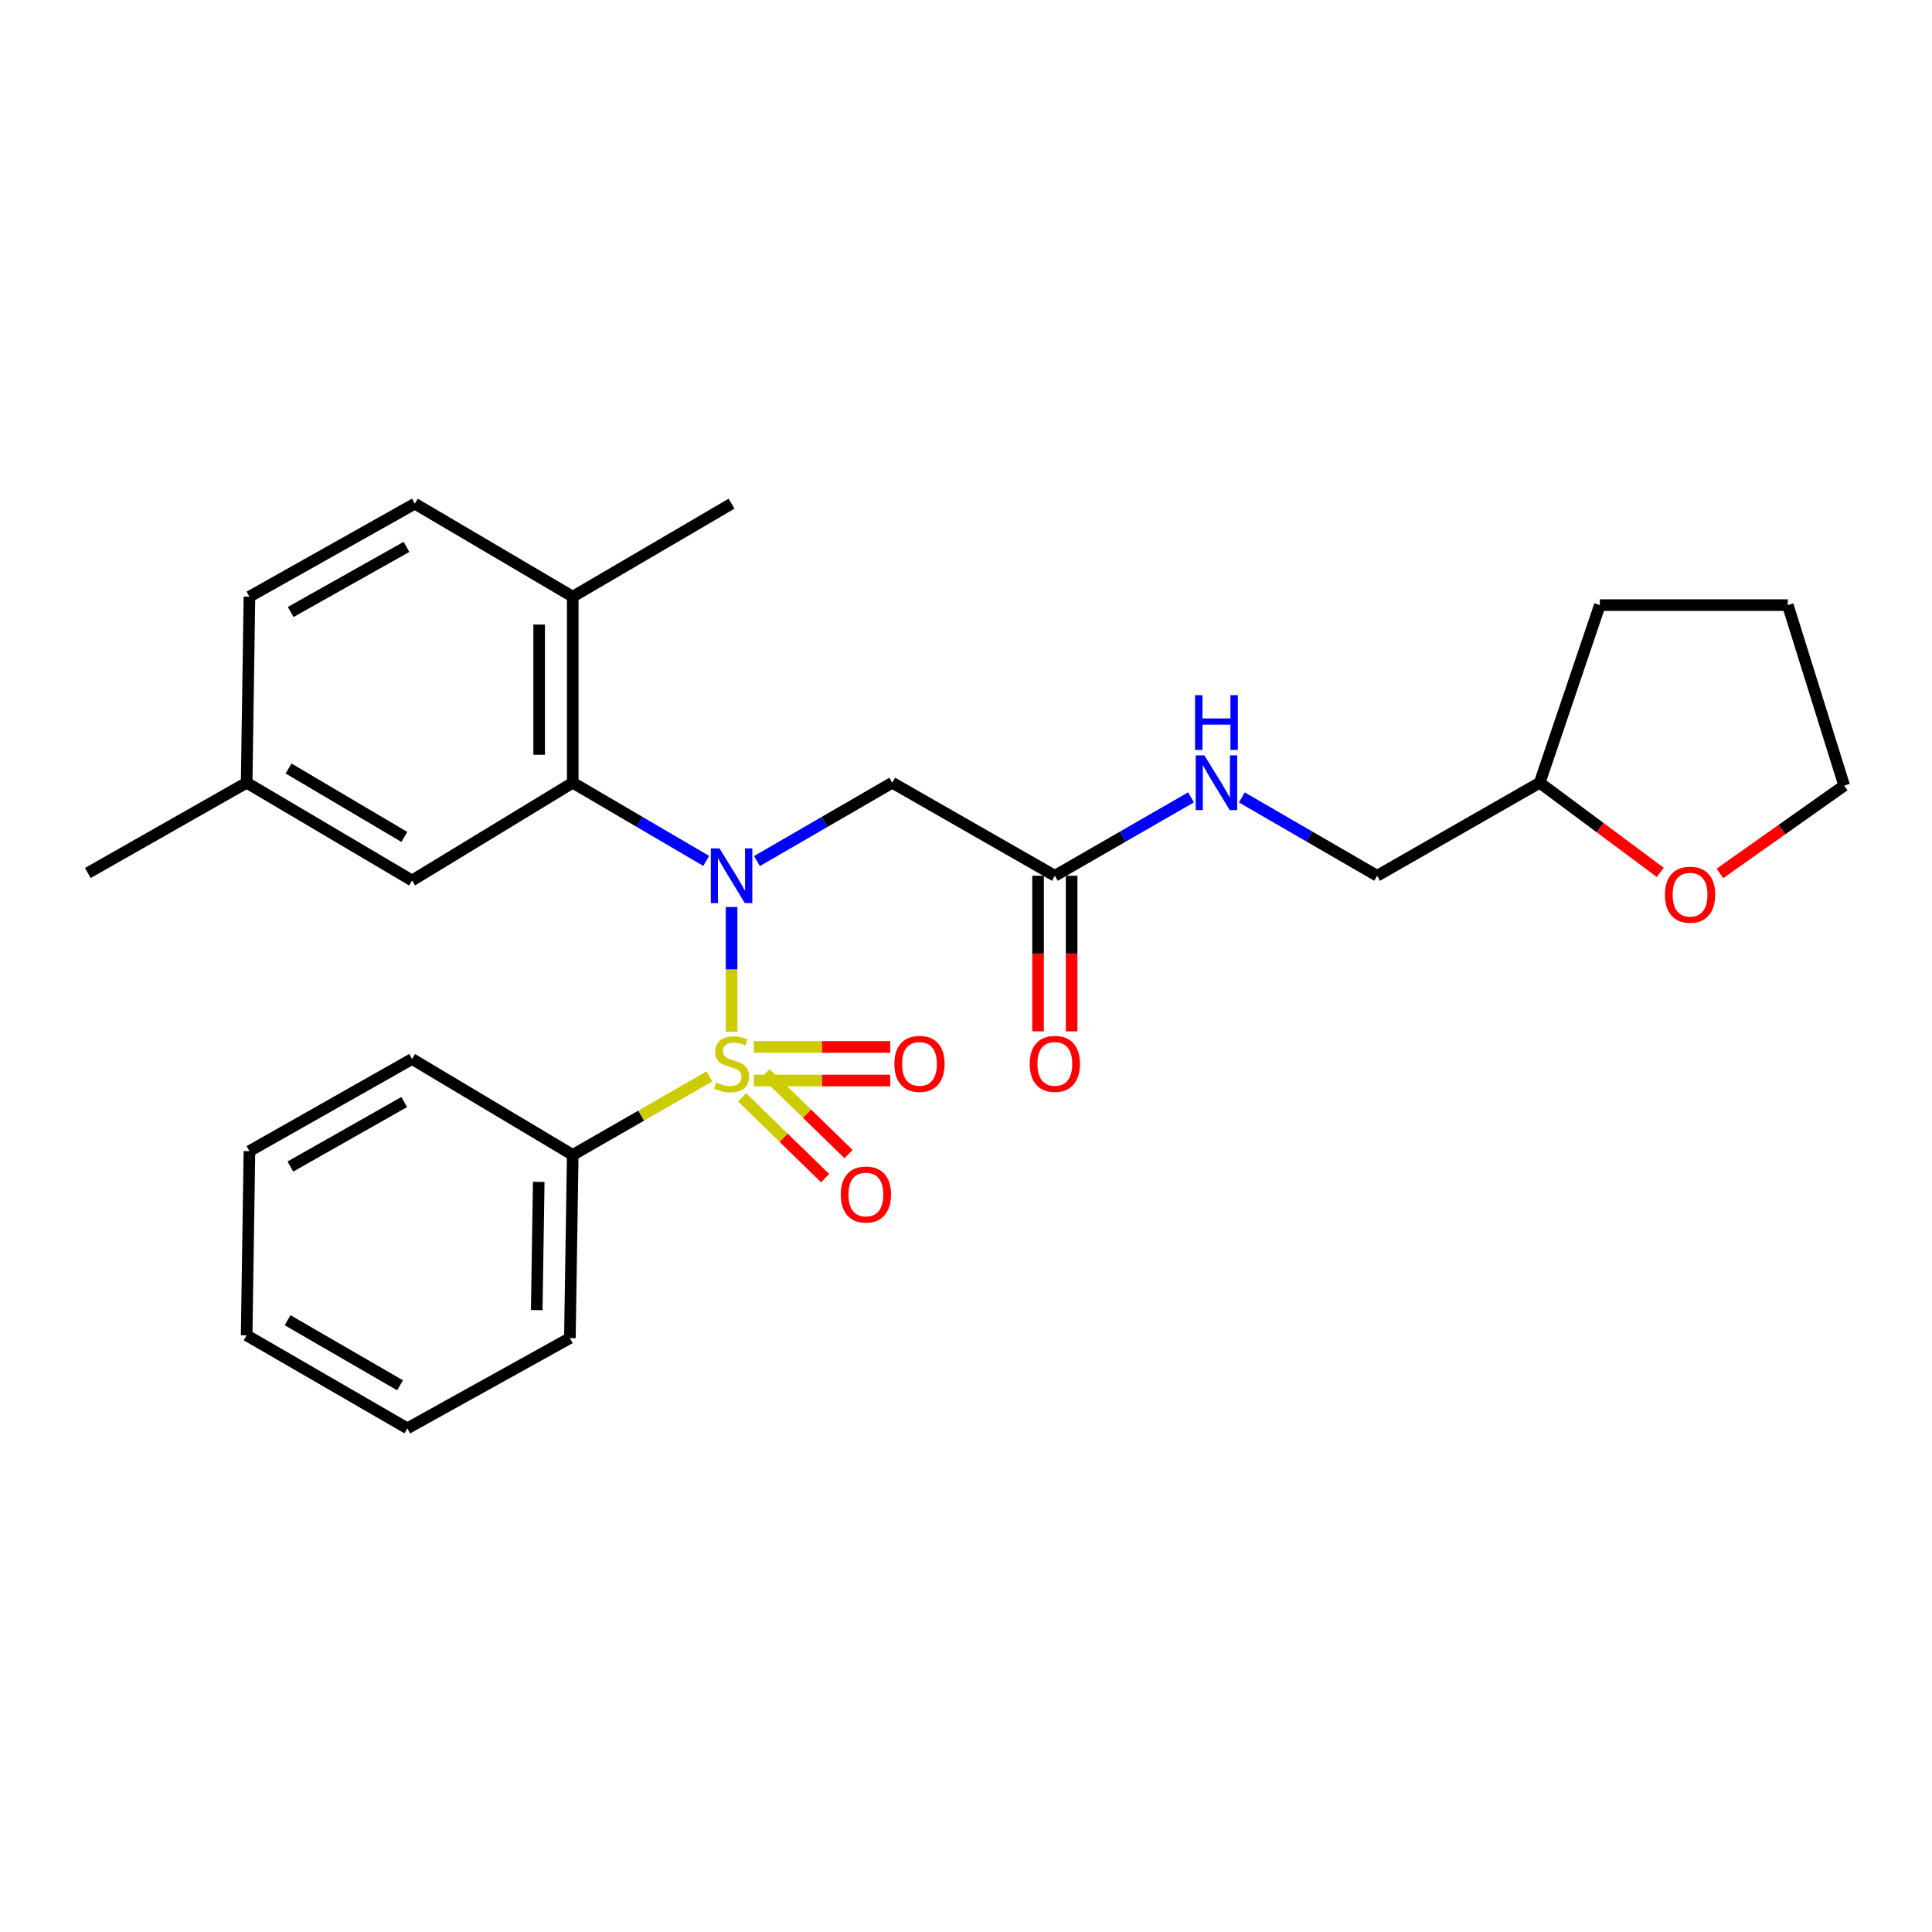 <?xml version='1.0' encoding='iso-8859-1'?>
<svg version='1.1' baseProfile='full'
              xmlns='http://www.w3.org/2000/svg'
                      xmlns:rdkit='http://www.rdkit.org/xml'
                      xmlns:xlink='http://www.w3.org/1999/xlink'
                  xml:space='preserve'
width='1000px' height='1000px' viewBox='0 0 1000 1000'>
<!-- END OF HEADER -->
<rect style='opacity:1.0;fill:#FFFFFF;stroke:none' width='1000' height='1000' x='0' y='0'> </rect>
<path class='bond-0' d='M 378.66,534.027 L 378.66,501.749' style='fill:none;fill-rule:evenodd;stroke:#CCCC00;stroke-width:6px;stroke-linecap:butt;stroke-linejoin:miter;stroke-opacity:1' />
<path class='bond-0' d='M 378.66,501.749 L 378.66,469.471' style='fill:none;fill-rule:evenodd;stroke:#0000FF;stroke-width:6px;stroke-linecap:butt;stroke-linejoin:miter;stroke-opacity:1' />
<path class='bond-4' d='M 390.172,559.27 L 425.478,559.27' style='fill:none;fill-rule:evenodd;stroke:#CCCC00;stroke-width:6px;stroke-linecap:butt;stroke-linejoin:miter;stroke-opacity:1' />
<path class='bond-4' d='M 425.478,559.27 L 460.783,559.27' style='fill:none;fill-rule:evenodd;stroke:#FF0000;stroke-width:6px;stroke-linecap:butt;stroke-linejoin:miter;stroke-opacity:1' />
<path class='bond-4' d='M 390.172,541.889 L 425.478,541.889' style='fill:none;fill-rule:evenodd;stroke:#CCCC00;stroke-width:6px;stroke-linecap:butt;stroke-linejoin:miter;stroke-opacity:1' />
<path class='bond-4' d='M 425.478,541.889 L 460.783,541.889' style='fill:none;fill-rule:evenodd;stroke:#FF0000;stroke-width:6px;stroke-linecap:butt;stroke-linejoin:miter;stroke-opacity:1' />
<path class='bond-5' d='M 384.106,567.997 L 405.604,588.905' style='fill:none;fill-rule:evenodd;stroke:#CCCC00;stroke-width:6px;stroke-linecap:butt;stroke-linejoin:miter;stroke-opacity:1' />
<path class='bond-5' d='M 405.604,588.905 L 427.103,609.812' style='fill:none;fill-rule:evenodd;stroke:#FF0000;stroke-width:6px;stroke-linecap:butt;stroke-linejoin:miter;stroke-opacity:1' />
<path class='bond-5' d='M 396.224,555.537 L 417.722,576.444' style='fill:none;fill-rule:evenodd;stroke:#CCCC00;stroke-width:6px;stroke-linecap:butt;stroke-linejoin:miter;stroke-opacity:1' />
<path class='bond-5' d='M 417.722,576.444 L 439.221,597.351' style='fill:none;fill-rule:evenodd;stroke:#FF0000;stroke-width:6px;stroke-linecap:butt;stroke-linejoin:miter;stroke-opacity:1' />
<path class='bond-6' d='M 367.21,557.154 L 331.829,577.471' style='fill:none;fill-rule:evenodd;stroke:#CCCC00;stroke-width:6px;stroke-linecap:butt;stroke-linejoin:miter;stroke-opacity:1' />
<path class='bond-6' d='M 331.829,577.471 L 296.448,597.788' style='fill:none;fill-rule:evenodd;stroke:#000000;stroke-width:6px;stroke-linecap:butt;stroke-linejoin:miter;stroke-opacity:1' />
<path class='bond-1' d='M 365.538,445.607 L 330.993,425.372' style='fill:none;fill-rule:evenodd;stroke:#0000FF;stroke-width:6px;stroke-linecap:butt;stroke-linejoin:miter;stroke-opacity:1' />
<path class='bond-1' d='M 330.993,425.372 L 296.448,405.138' style='fill:none;fill-rule:evenodd;stroke:#000000;stroke-width:6px;stroke-linecap:butt;stroke-linejoin:miter;stroke-opacity:1' />
<path class='bond-2' d='M 391.803,445.683 L 426.816,425.411' style='fill:none;fill-rule:evenodd;stroke:#0000FF;stroke-width:6px;stroke-linecap:butt;stroke-linejoin:miter;stroke-opacity:1' />
<path class='bond-2' d='M 426.816,425.411 L 461.829,405.138' style='fill:none;fill-rule:evenodd;stroke:#000000;stroke-width:6px;stroke-linecap:butt;stroke-linejoin:miter;stroke-opacity:1' />
<path class='bond-7' d='M 296.448,405.138 L 296.448,308.837' style='fill:none;fill-rule:evenodd;stroke:#000000;stroke-width:6px;stroke-linecap:butt;stroke-linejoin:miter;stroke-opacity:1' />
<path class='bond-7' d='M 279.067,390.693 L 279.067,323.282' style='fill:none;fill-rule:evenodd;stroke:#000000;stroke-width:6px;stroke-linecap:butt;stroke-linejoin:miter;stroke-opacity:1' />
<path class='bond-8' d='M 296.448,405.138 L 213.279,455.736' style='fill:none;fill-rule:evenodd;stroke:#000000;stroke-width:6px;stroke-linecap:butt;stroke-linejoin:miter;stroke-opacity:1' />
<path class='bond-3' d='M 461.829,405.138 L 545.983,453.293' style='fill:none;fill-rule:evenodd;stroke:#000000;stroke-width:6px;stroke-linecap:butt;stroke-linejoin:miter;stroke-opacity:1' />
<path class='bond-9' d='M 545.983,453.293 L 581.232,433.001' style='fill:none;fill-rule:evenodd;stroke:#000000;stroke-width:6px;stroke-linecap:butt;stroke-linejoin:miter;stroke-opacity:1' />
<path class='bond-9' d='M 581.232,433.001 L 616.481,412.709' style='fill:none;fill-rule:evenodd;stroke:#0000FF;stroke-width:6px;stroke-linecap:butt;stroke-linejoin:miter;stroke-opacity:1' />
<path class='bond-10' d='M 537.292,453.293 L 537.292,493.56' style='fill:none;fill-rule:evenodd;stroke:#000000;stroke-width:6px;stroke-linecap:butt;stroke-linejoin:miter;stroke-opacity:1' />
<path class='bond-10' d='M 537.292,493.56 L 537.292,533.827' style='fill:none;fill-rule:evenodd;stroke:#FF0000;stroke-width:6px;stroke-linecap:butt;stroke-linejoin:miter;stroke-opacity:1' />
<path class='bond-10' d='M 554.673,453.293 L 554.673,493.56' style='fill:none;fill-rule:evenodd;stroke:#000000;stroke-width:6px;stroke-linecap:butt;stroke-linejoin:miter;stroke-opacity:1' />
<path class='bond-10' d='M 554.673,493.56 L 554.673,533.827' style='fill:none;fill-rule:evenodd;stroke:#FF0000;stroke-width:6px;stroke-linecap:butt;stroke-linejoin:miter;stroke-opacity:1' />
<path class='bond-18' d='M 296.448,597.788 L 294.97,692.602' style='fill:none;fill-rule:evenodd;stroke:#000000;stroke-width:6px;stroke-linecap:butt;stroke-linejoin:miter;stroke-opacity:1' />
<path class='bond-18' d='M 278.847,611.739 L 277.813,678.109' style='fill:none;fill-rule:evenodd;stroke:#000000;stroke-width:6px;stroke-linecap:butt;stroke-linejoin:miter;stroke-opacity:1' />
<path class='bond-19' d='M 296.448,597.788 L 213.279,548.136' style='fill:none;fill-rule:evenodd;stroke:#000000;stroke-width:6px;stroke-linecap:butt;stroke-linejoin:miter;stroke-opacity:1' />
<path class='bond-12' d='M 296.448,308.837 L 214.718,260.7' style='fill:none;fill-rule:evenodd;stroke:#000000;stroke-width:6px;stroke-linecap:butt;stroke-linejoin:miter;stroke-opacity:1' />
<path class='bond-20' d='M 296.448,308.837 L 378.66,260.7' style='fill:none;fill-rule:evenodd;stroke:#000000;stroke-width:6px;stroke-linecap:butt;stroke-linejoin:miter;stroke-opacity:1' />
<path class='bond-13' d='M 213.279,455.736 L 127.667,405.138' style='fill:none;fill-rule:evenodd;stroke:#000000;stroke-width:6px;stroke-linecap:butt;stroke-linejoin:miter;stroke-opacity:1' />
<path class='bond-13' d='M 209.281,433.183 L 149.353,397.764' style='fill:none;fill-rule:evenodd;stroke:#000000;stroke-width:6px;stroke-linecap:butt;stroke-linejoin:miter;stroke-opacity:1' />
<path class='bond-14' d='M 642.777,412.748 L 677.785,433.021' style='fill:none;fill-rule:evenodd;stroke:#0000FF;stroke-width:6px;stroke-linecap:butt;stroke-linejoin:miter;stroke-opacity:1' />
<path class='bond-14' d='M 677.785,433.021 L 712.793,453.293' style='fill:none;fill-rule:evenodd;stroke:#000000;stroke-width:6px;stroke-linecap:butt;stroke-linejoin:miter;stroke-opacity:1' />
<path class='bond-11' d='M 859.351,451.537 L 828.154,428.337' style='fill:none;fill-rule:evenodd;stroke:#FF0000;stroke-width:6px;stroke-linecap:butt;stroke-linejoin:miter;stroke-opacity:1' />
<path class='bond-11' d='M 828.154,428.337 L 796.957,405.138' style='fill:none;fill-rule:evenodd;stroke:#000000;stroke-width:6px;stroke-linecap:butt;stroke-linejoin:miter;stroke-opacity:1' />
<path class='bond-17' d='M 890.218,452.09 L 922.382,429.353' style='fill:none;fill-rule:evenodd;stroke:#FF0000;stroke-width:6px;stroke-linecap:butt;stroke-linejoin:miter;stroke-opacity:1' />
<path class='bond-17' d='M 922.382,429.353 L 954.545,406.615' style='fill:none;fill-rule:evenodd;stroke:#000000;stroke-width:6px;stroke-linecap:butt;stroke-linejoin:miter;stroke-opacity:1' />
<path class='bond-28' d='M 214.718,260.7 L 129.106,308.837' style='fill:none;fill-rule:evenodd;stroke:#000000;stroke-width:6px;stroke-linecap:butt;stroke-linejoin:miter;stroke-opacity:1' />
<path class='bond-28' d='M 210.395,283.071 L 150.466,316.767' style='fill:none;fill-rule:evenodd;stroke:#000000;stroke-width:6px;stroke-linecap:butt;stroke-linejoin:miter;stroke-opacity:1' />
<path class='bond-15' d='M 127.667,405.138 L 129.106,308.837' style='fill:none;fill-rule:evenodd;stroke:#000000;stroke-width:6px;stroke-linecap:butt;stroke-linejoin:miter;stroke-opacity:1' />
<path class='bond-21' d='M 127.667,405.138 L 45.455,451.864' style='fill:none;fill-rule:evenodd;stroke:#000000;stroke-width:6px;stroke-linecap:butt;stroke-linejoin:miter;stroke-opacity:1' />
<path class='bond-16' d='M 712.793,453.293 L 796.957,405.138' style='fill:none;fill-rule:evenodd;stroke:#000000;stroke-width:6px;stroke-linecap:butt;stroke-linejoin:miter;stroke-opacity:1' />
<path class='bond-22' d='M 796.957,405.138 L 828.069,313.201' style='fill:none;fill-rule:evenodd;stroke:#000000;stroke-width:6px;stroke-linecap:butt;stroke-linejoin:miter;stroke-opacity:1' />
<path class='bond-29' d='M 954.545,406.615 L 925.364,313.201' style='fill:none;fill-rule:evenodd;stroke:#000000;stroke-width:6px;stroke-linecap:butt;stroke-linejoin:miter;stroke-opacity:1' />
<path class='bond-25' d='M 294.97,692.602 L 210.836,739.3' style='fill:none;fill-rule:evenodd;stroke:#000000;stroke-width:6px;stroke-linecap:butt;stroke-linejoin:miter;stroke-opacity:1' />
<path class='bond-24' d='M 213.279,548.136 L 129.106,595.828' style='fill:none;fill-rule:evenodd;stroke:#000000;stroke-width:6px;stroke-linecap:butt;stroke-linejoin:miter;stroke-opacity:1' />
<path class='bond-24' d='M 209.221,570.412 L 150.3,603.797' style='fill:none;fill-rule:evenodd;stroke:#000000;stroke-width:6px;stroke-linecap:butt;stroke-linejoin:miter;stroke-opacity:1' />
<path class='bond-23' d='M 828.069,313.201 L 925.364,313.201' style='fill:none;fill-rule:evenodd;stroke:#000000;stroke-width:6px;stroke-linecap:butt;stroke-linejoin:miter;stroke-opacity:1' />
<path class='bond-26' d='M 129.106,595.828 L 127.667,691.163' style='fill:none;fill-rule:evenodd;stroke:#000000;stroke-width:6px;stroke-linecap:butt;stroke-linejoin:miter;stroke-opacity:1' />
<path class='bond-27' d='M 210.836,739.3 L 127.667,691.163' style='fill:none;fill-rule:evenodd;stroke:#000000;stroke-width:6px;stroke-linecap:butt;stroke-linejoin:miter;stroke-opacity:1' />
<path class='bond-27' d='M 207.067,717.036 L 148.849,683.341' style='fill:none;fill-rule:evenodd;stroke:#000000;stroke-width:6px;stroke-linecap:butt;stroke-linejoin:miter;stroke-opacity:1' />
<path  class='atom-0' d='M 370.66 560.299
Q 370.98 560.419, 372.3 560.979
Q 373.62 561.539, 375.06 561.899
Q 376.54 562.219, 377.98 562.219
Q 380.66 562.219, 382.22 560.939
Q 383.78 559.619, 383.78 557.339
Q 383.78 555.779, 382.98 554.819
Q 382.22 553.859, 381.02 553.339
Q 379.82 552.819, 377.82 552.219
Q 375.3 551.459, 373.78 550.739
Q 372.3 550.019, 371.22 548.499
Q 370.18 546.979, 370.18 544.419
Q 370.18 540.859, 372.58 538.659
Q 375.02 536.459, 379.82 536.459
Q 383.1 536.459, 386.82 538.019
L 385.9 541.099
Q 382.5 539.699, 379.94 539.699
Q 377.18 539.699, 375.66 540.859
Q 374.14 541.979, 374.18 543.939
Q 374.18 545.459, 374.94 546.379
Q 375.74 547.299, 376.86 547.819
Q 378.02 548.339, 379.94 548.939
Q 382.5 549.739, 384.02 550.539
Q 385.54 551.339, 386.62 552.979
Q 387.74 554.579, 387.74 557.339
Q 387.74 561.259, 385.1 563.379
Q 382.5 565.459, 378.14 565.459
Q 375.62 565.459, 373.7 564.899
Q 371.82 564.379, 369.58 563.459
L 370.66 560.299
' fill='#CCCC00'/>
<path  class='atom-1' d='M 372.4 439.133
L 381.68 454.133
Q 382.6 455.613, 384.08 458.293
Q 385.56 460.973, 385.64 461.133
L 385.64 439.133
L 389.4 439.133
L 389.4 467.453
L 385.52 467.453
L 375.56 451.053
Q 374.4 449.133, 373.16 446.933
Q 371.96 444.733, 371.6 444.053
L 371.6 467.453
L 367.92 467.453
L 367.92 439.133
L 372.4 439.133
' fill='#0000FF'/>
<path  class='atom-5' d='M 462.927 550.659
Q 462.927 543.859, 466.287 540.059
Q 469.647 536.259, 475.927 536.259
Q 482.207 536.259, 485.567 540.059
Q 488.927 543.859, 488.927 550.659
Q 488.927 557.539, 485.527 561.459
Q 482.127 565.339, 475.927 565.339
Q 469.687 565.339, 466.287 561.459
Q 462.927 557.579, 462.927 550.659
M 475.927 562.139
Q 480.247 562.139, 482.567 559.259
Q 484.927 556.339, 484.927 550.659
Q 484.927 545.099, 482.567 542.299
Q 480.247 539.459, 475.927 539.459
Q 471.607 539.459, 469.247 542.259
Q 466.927 545.059, 466.927 550.659
Q 466.927 556.379, 469.247 559.259
Q 471.607 562.139, 475.927 562.139
' fill='#FF0000'/>
<path  class='atom-6' d='M 435.185 618.272
Q 435.185 611.472, 438.545 607.672
Q 441.905 603.872, 448.185 603.872
Q 454.465 603.872, 457.825 607.672
Q 461.185 611.472, 461.185 618.272
Q 461.185 625.152, 457.785 629.072
Q 454.385 632.952, 448.185 632.952
Q 441.945 632.952, 438.545 629.072
Q 435.185 625.192, 435.185 618.272
M 448.185 629.752
Q 452.505 629.752, 454.825 626.872
Q 457.185 623.952, 457.185 618.272
Q 457.185 612.712, 454.825 609.912
Q 452.505 607.072, 448.185 607.072
Q 443.865 607.072, 441.505 609.872
Q 439.185 612.672, 439.185 618.272
Q 439.185 623.992, 441.505 626.872
Q 443.865 629.752, 448.185 629.752
' fill='#FF0000'/>
<path  class='atom-10' d='M 623.374 390.978
L 632.654 405.978
Q 633.574 407.458, 635.054 410.138
Q 636.534 412.818, 636.614 412.978
L 636.614 390.978
L 640.374 390.978
L 640.374 419.298
L 636.494 419.298
L 626.534 402.898
Q 625.374 400.978, 624.134 398.778
Q 622.934 396.578, 622.574 395.898
L 622.574 419.298
L 618.894 419.298
L 618.894 390.978
L 623.374 390.978
' fill='#0000FF'/>
<path  class='atom-10' d='M 618.554 359.826
L 622.394 359.826
L 622.394 371.866
L 636.874 371.866
L 636.874 359.826
L 640.714 359.826
L 640.714 388.146
L 636.874 388.146
L 636.874 375.066
L 622.394 375.066
L 622.394 388.146
L 618.554 388.146
L 618.554 359.826
' fill='#0000FF'/>
<path  class='atom-11' d='M 532.983 550.659
Q 532.983 543.859, 536.343 540.059
Q 539.703 536.259, 545.983 536.259
Q 552.263 536.259, 555.623 540.059
Q 558.983 543.859, 558.983 550.659
Q 558.983 557.539, 555.583 561.459
Q 552.183 565.339, 545.983 565.339
Q 539.743 565.339, 536.343 561.459
Q 532.983 557.579, 532.983 550.659
M 545.983 562.139
Q 550.303 562.139, 552.623 559.259
Q 554.983 556.339, 554.983 550.659
Q 554.983 545.099, 552.623 542.299
Q 550.303 539.459, 545.983 539.459
Q 541.663 539.459, 539.303 542.259
Q 536.983 545.059, 536.983 550.659
Q 536.983 556.379, 539.303 559.259
Q 541.663 562.139, 545.983 562.139
' fill='#FF0000'/>
<path  class='atom-12' d='M 861.776 463.087
Q 861.776 456.287, 865.136 452.487
Q 868.496 448.687, 874.776 448.687
Q 881.056 448.687, 884.416 452.487
Q 887.776 456.287, 887.776 463.087
Q 887.776 469.967, 884.376 473.887
Q 880.976 477.767, 874.776 477.767
Q 868.536 477.767, 865.136 473.887
Q 861.776 470.007, 861.776 463.087
M 874.776 474.567
Q 879.096 474.567, 881.416 471.687
Q 883.776 468.767, 883.776 463.087
Q 883.776 457.527, 881.416 454.727
Q 879.096 451.887, 874.776 451.887
Q 870.456 451.887, 868.096 454.687
Q 865.776 457.487, 865.776 463.087
Q 865.776 468.807, 868.096 471.687
Q 870.456 474.567, 874.776 474.567
' fill='#FF0000'/>
</svg>
